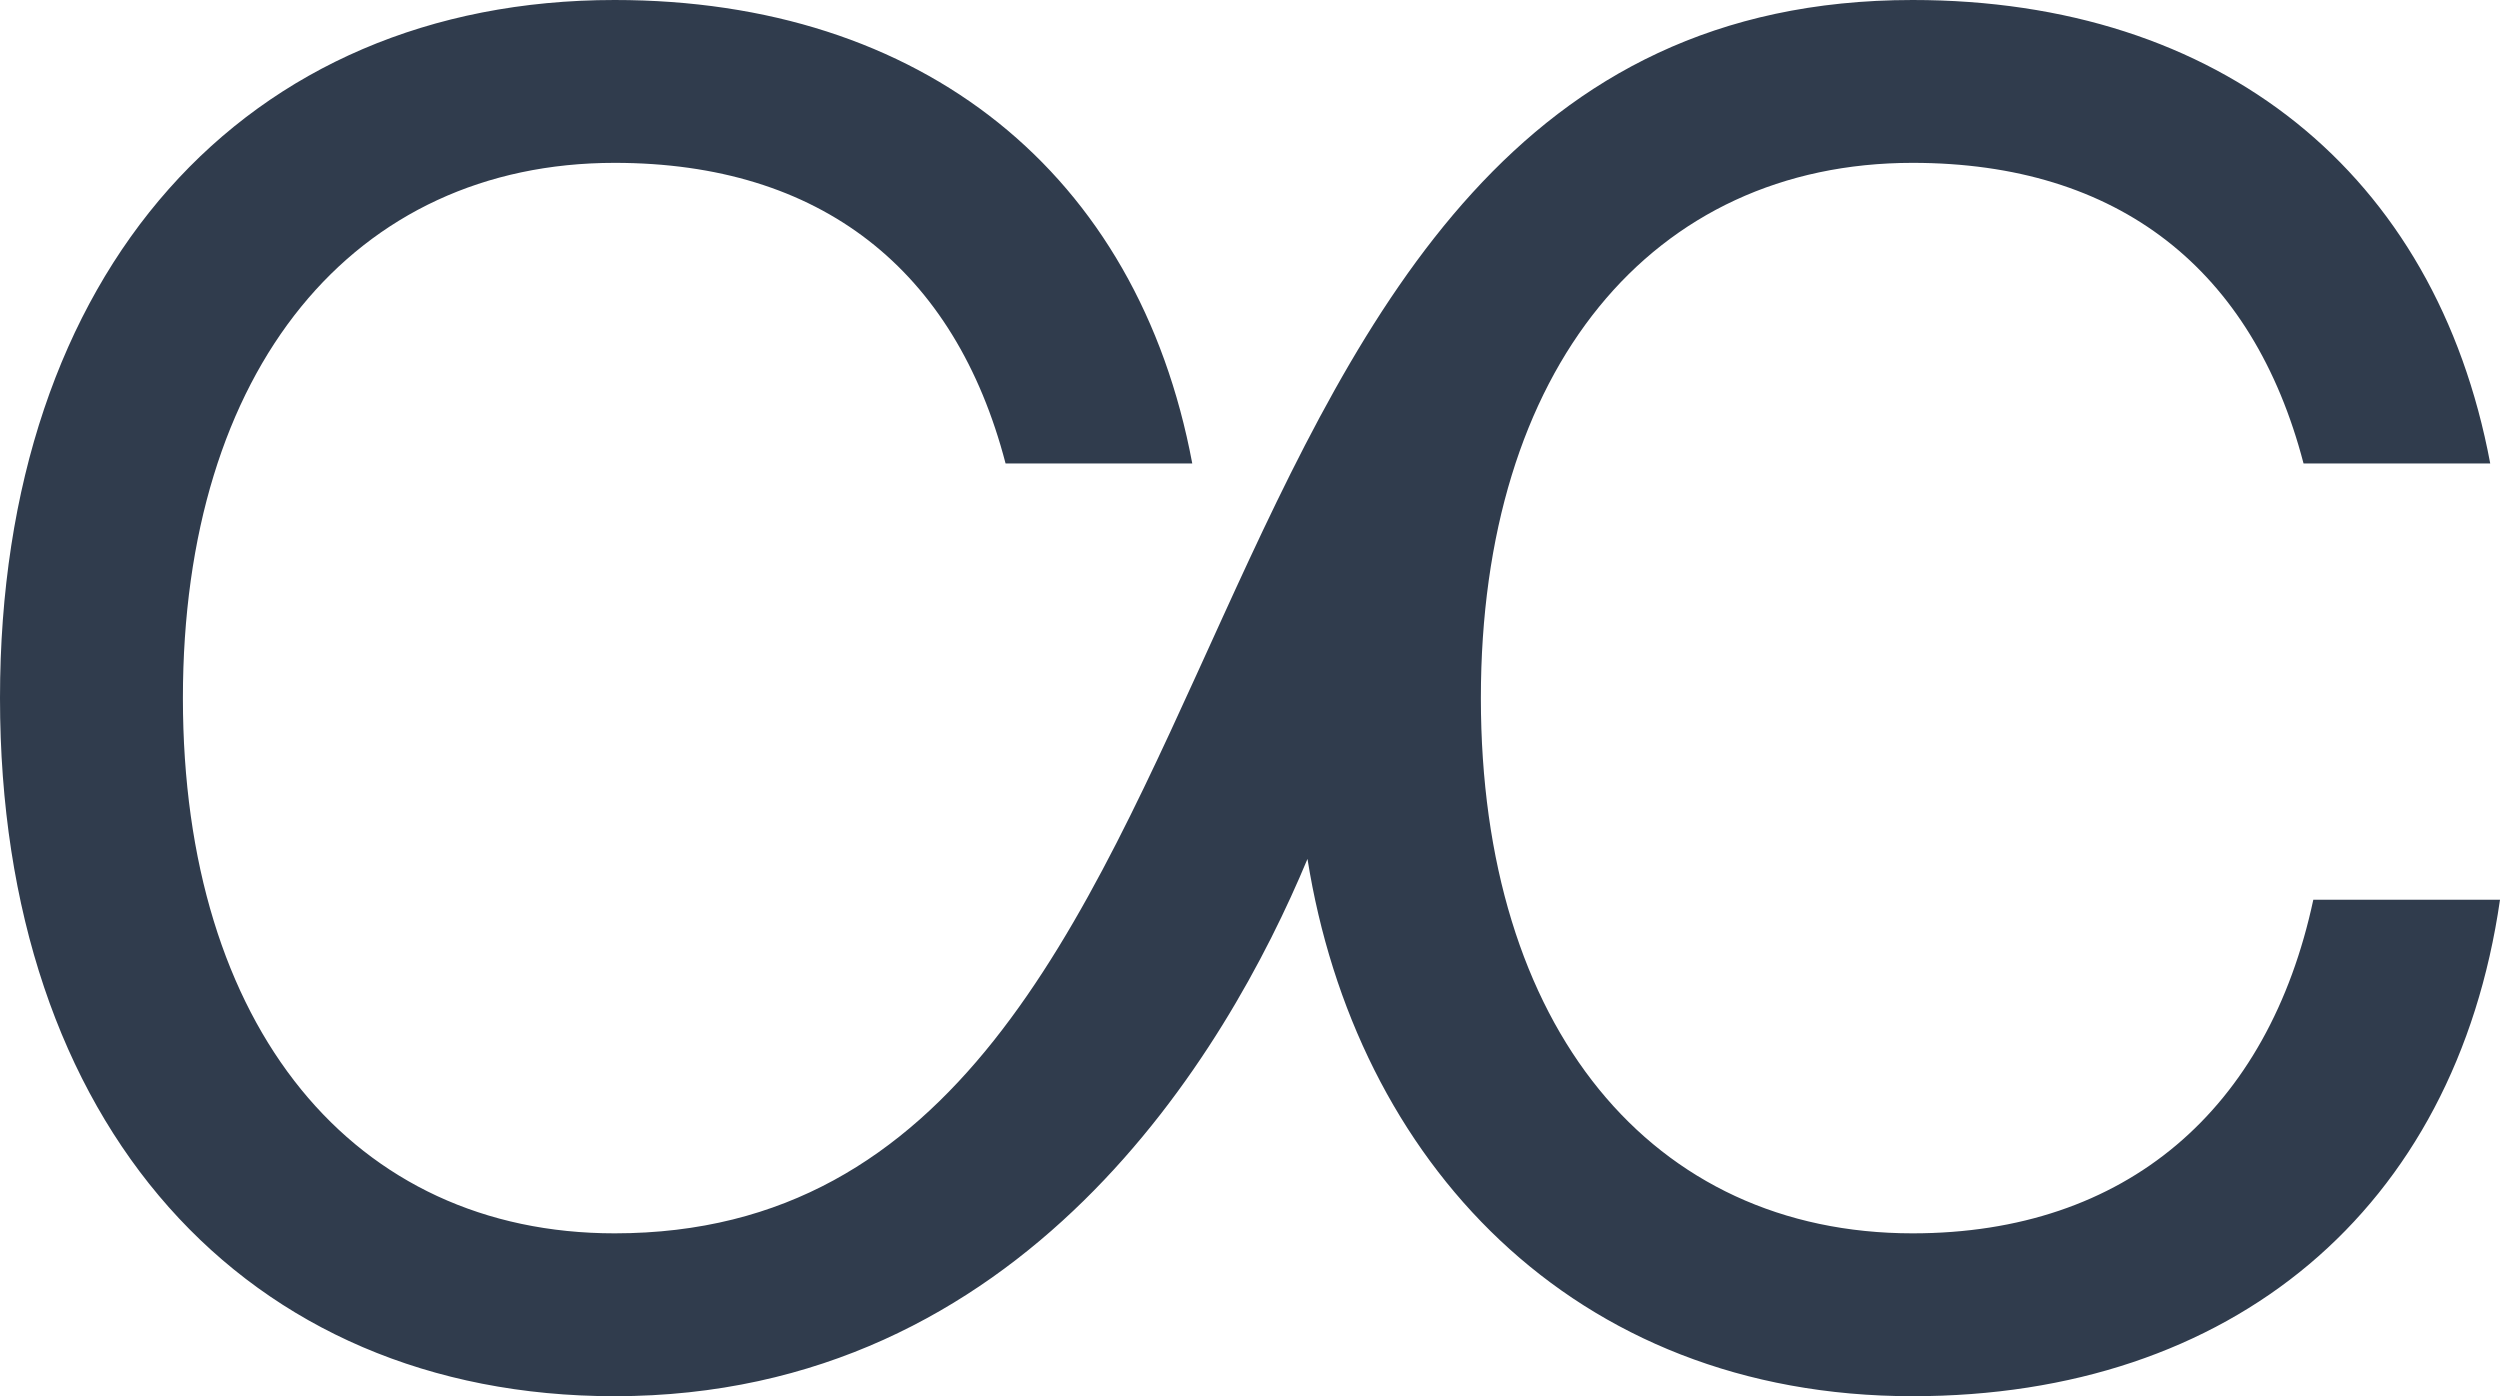 <?xml version="1.0" encoding="UTF-8"?>
<svg data-bbox="0 0 250.68 140" viewBox="0 0 250.68 140" xmlns="http://www.w3.org/2000/svg" data-type="color">
    <g>
        <path d="M250.68 90.22c-4.49 31.11-26.92 49.78-58.9 49.78-34.19 0-55.877-23.709-60.676-53.874C122.95 105.69 102.581 140 61.63 140 24.58 140 0 112.78 0 70S24.58 0 61.63 0c30.81 0 52.46 17.31 57.92 46.47h-18.72c-5.07-19.44-18.53-30.14-39.2-30.14-26.13 0-43.29 20.62-43.29 53.67 0 33.06 17.16 53.67 43.29 53.67C129.928 123.67 112.606 0 191.78 0c30.81 0 52.46 17.31 57.92 46.47h-18.72c-5.07-19.44-18.53-30.14-39.2-30.14-26.13 0-43.29 20.62-43.29 53.67 0 33.06 17.16 53.67 43.29 53.67 21.45 0 35.69-12.45 40.18-33.45z" fill="#303c4d" data-color="1"/>
    </g>
</svg>
